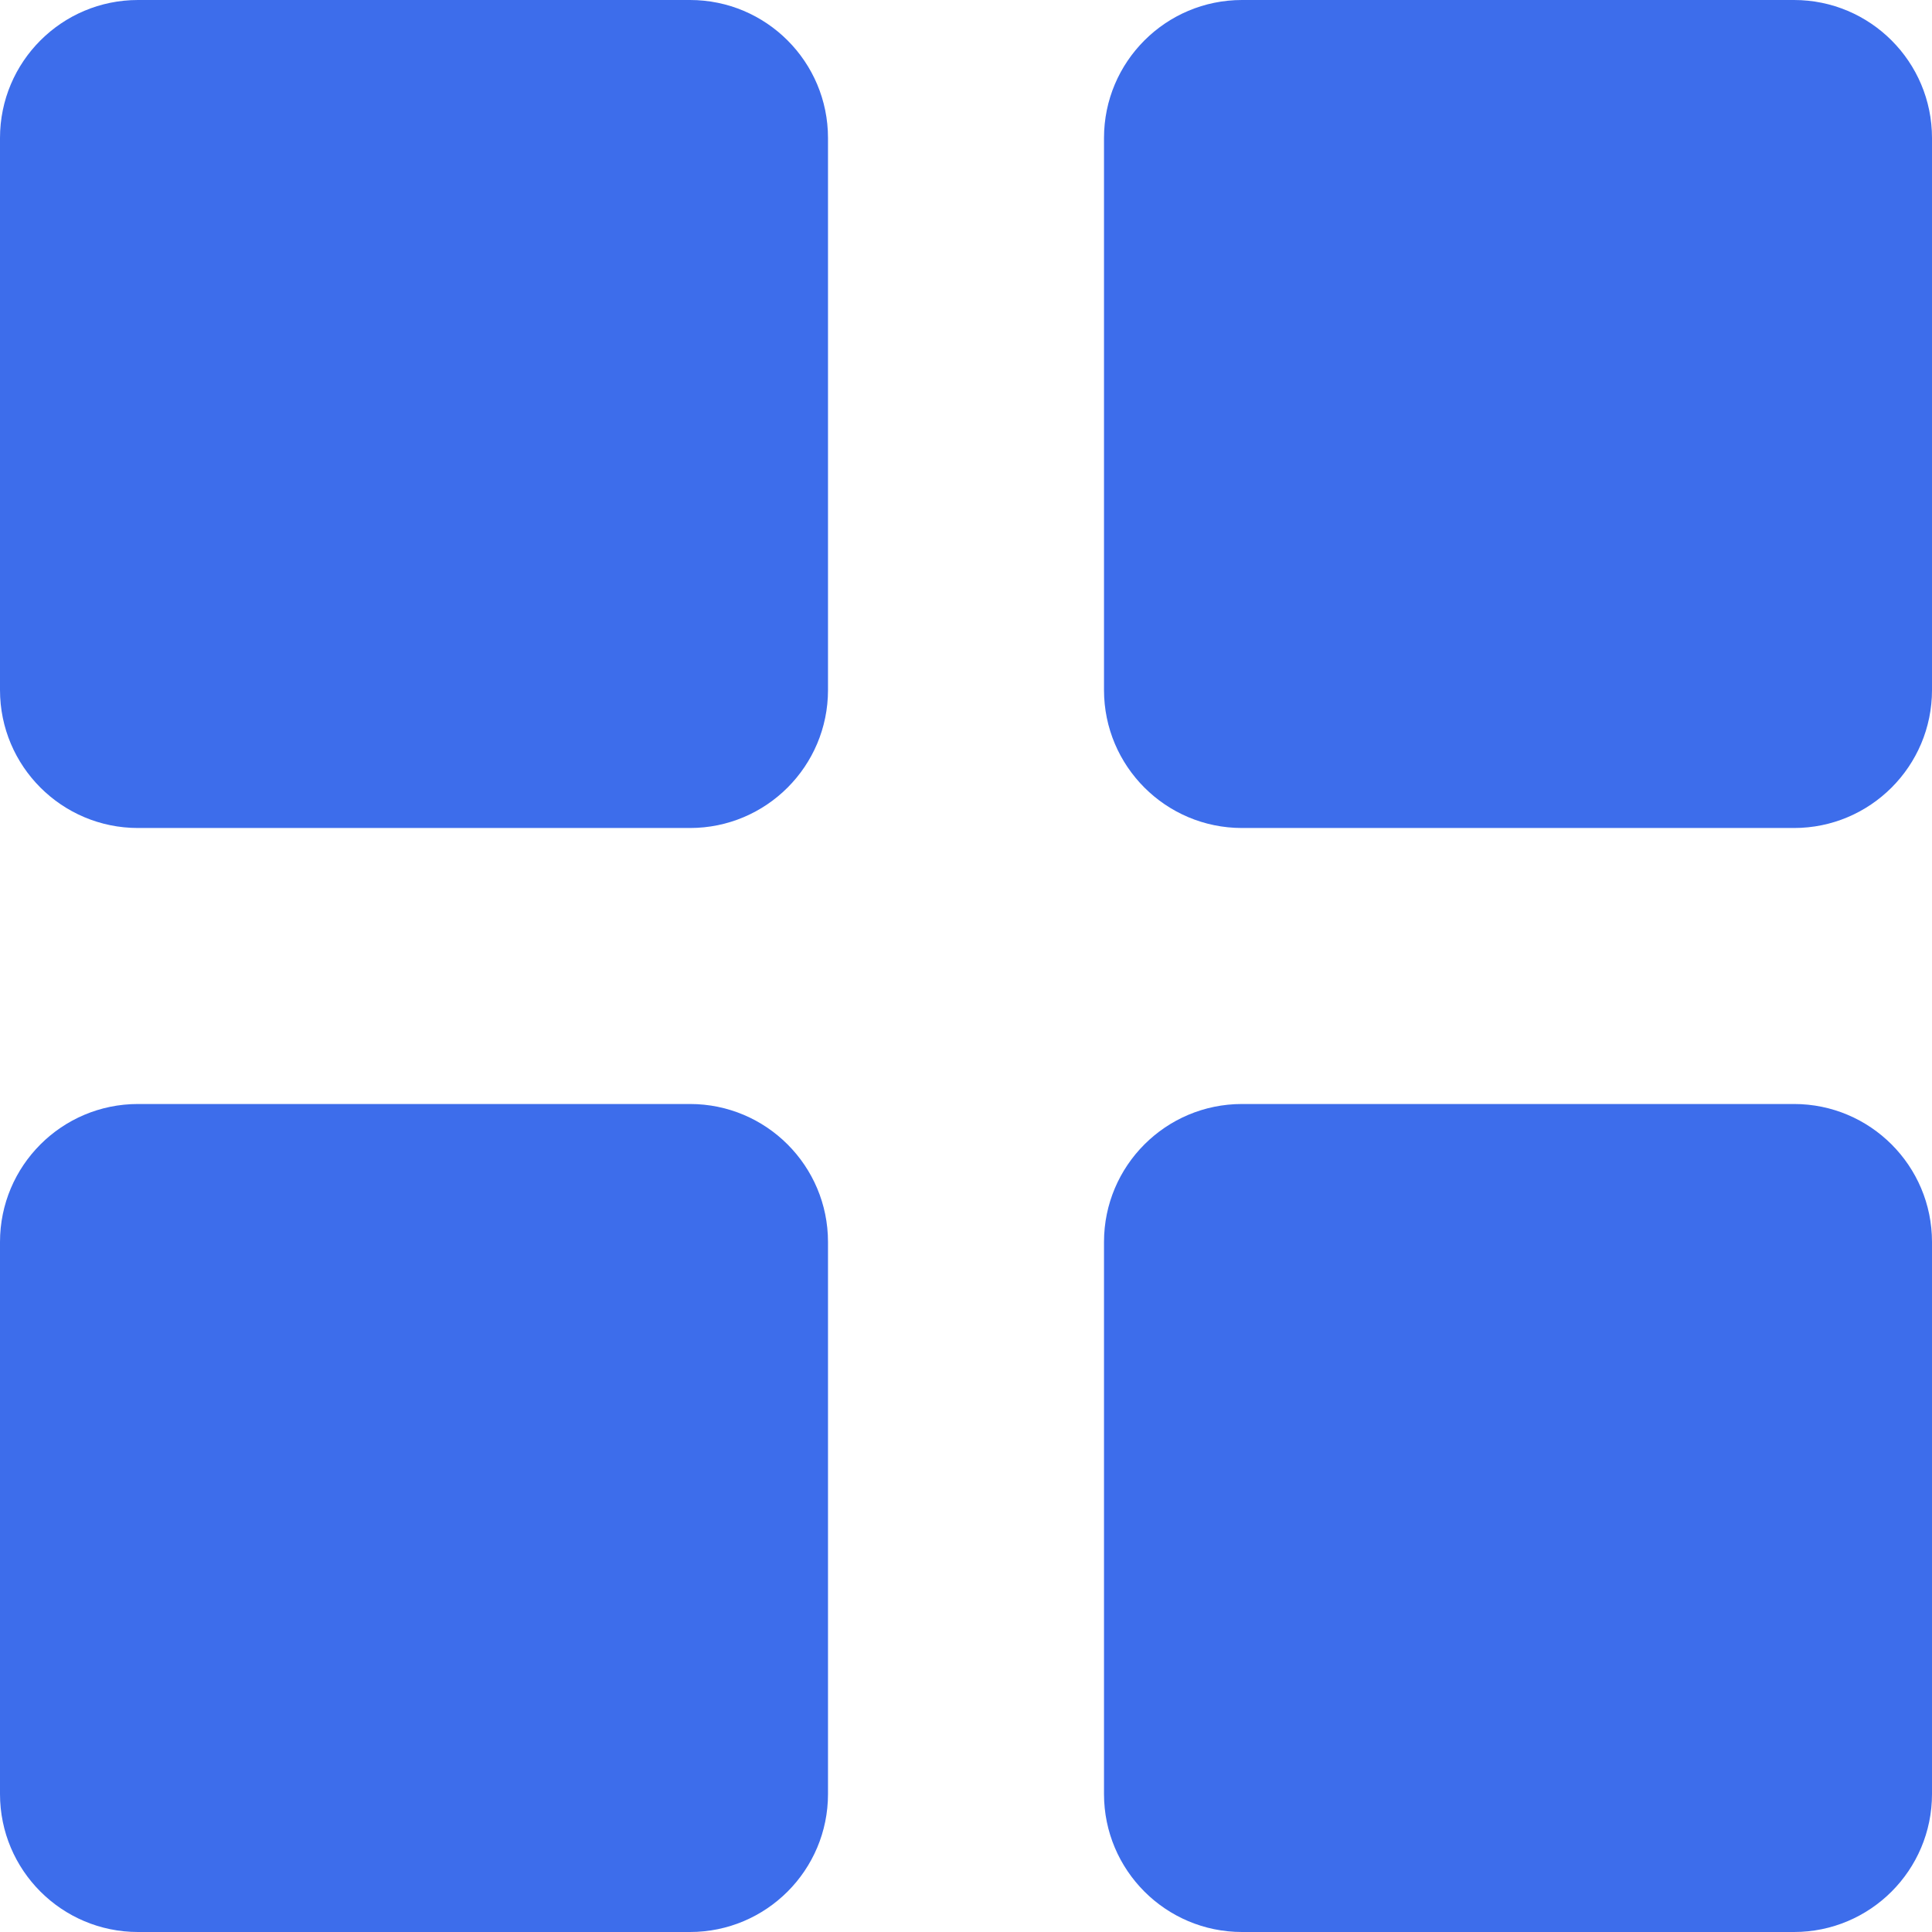 <?xml version="1.0" encoding="iso-8859-1"?>
<!-- Uploaded to: SVG Repo, www.svgrepo.com, Generator: SVG Repo Mixer Tools -->
<svg height="800px" width="800px" version="1.1" id="Layer_1" xmlns="http://www.w3.org/2000/svg" xmlns:xlink="http://www.w3.org/1999/xlink" 
	 viewBox="0 0 512 512" xml:space="preserve">
<g>
	<path style="fill:#3D6DEB;" d="M182.857,0H36.571C16.374,0,0,16.374,0,36.571v146.286c0,20.197,16.374,36.571,36.571,36.571
		h146.286c20.197,0,36.571-16.374,36.571-36.571V36.571C219.429,16.374,203.054,0,182.857,0z"/>
	<path style="fill:#3D6DEB;" d="M182.857,292.571H36.571C16.374,292.571,0,308.946,0,329.143v146.286
		C0,495.626,16.374,512,36.571,512h146.286c20.197,0,36.571-16.374,36.571-36.571V329.143
		C219.429,308.946,203.054,292.571,182.857,292.571z"/>
	<path style="fill:#3D6DEB;" d="M475.429,0H329.143c-20.197,0-36.571,16.374-36.571,36.571v146.286
		c0,20.197,16.374,36.571,36.571,36.571h146.286c20.197,0,36.571-16.374,36.571-36.571V36.571C512,16.374,495.626,0,475.429,0z"/>
	<path style="fill:#3D6DEB;" d="M475.429,292.571H329.143c-20.197,0-36.571,16.374-36.571,36.571v146.286
		c0,20.197,16.374,36.571,36.571,36.571h146.286C495.626,512,512,495.626,512,475.429V329.143
		C512,308.946,495.626,292.571,475.429,292.571z"/>
</g>
</svg>